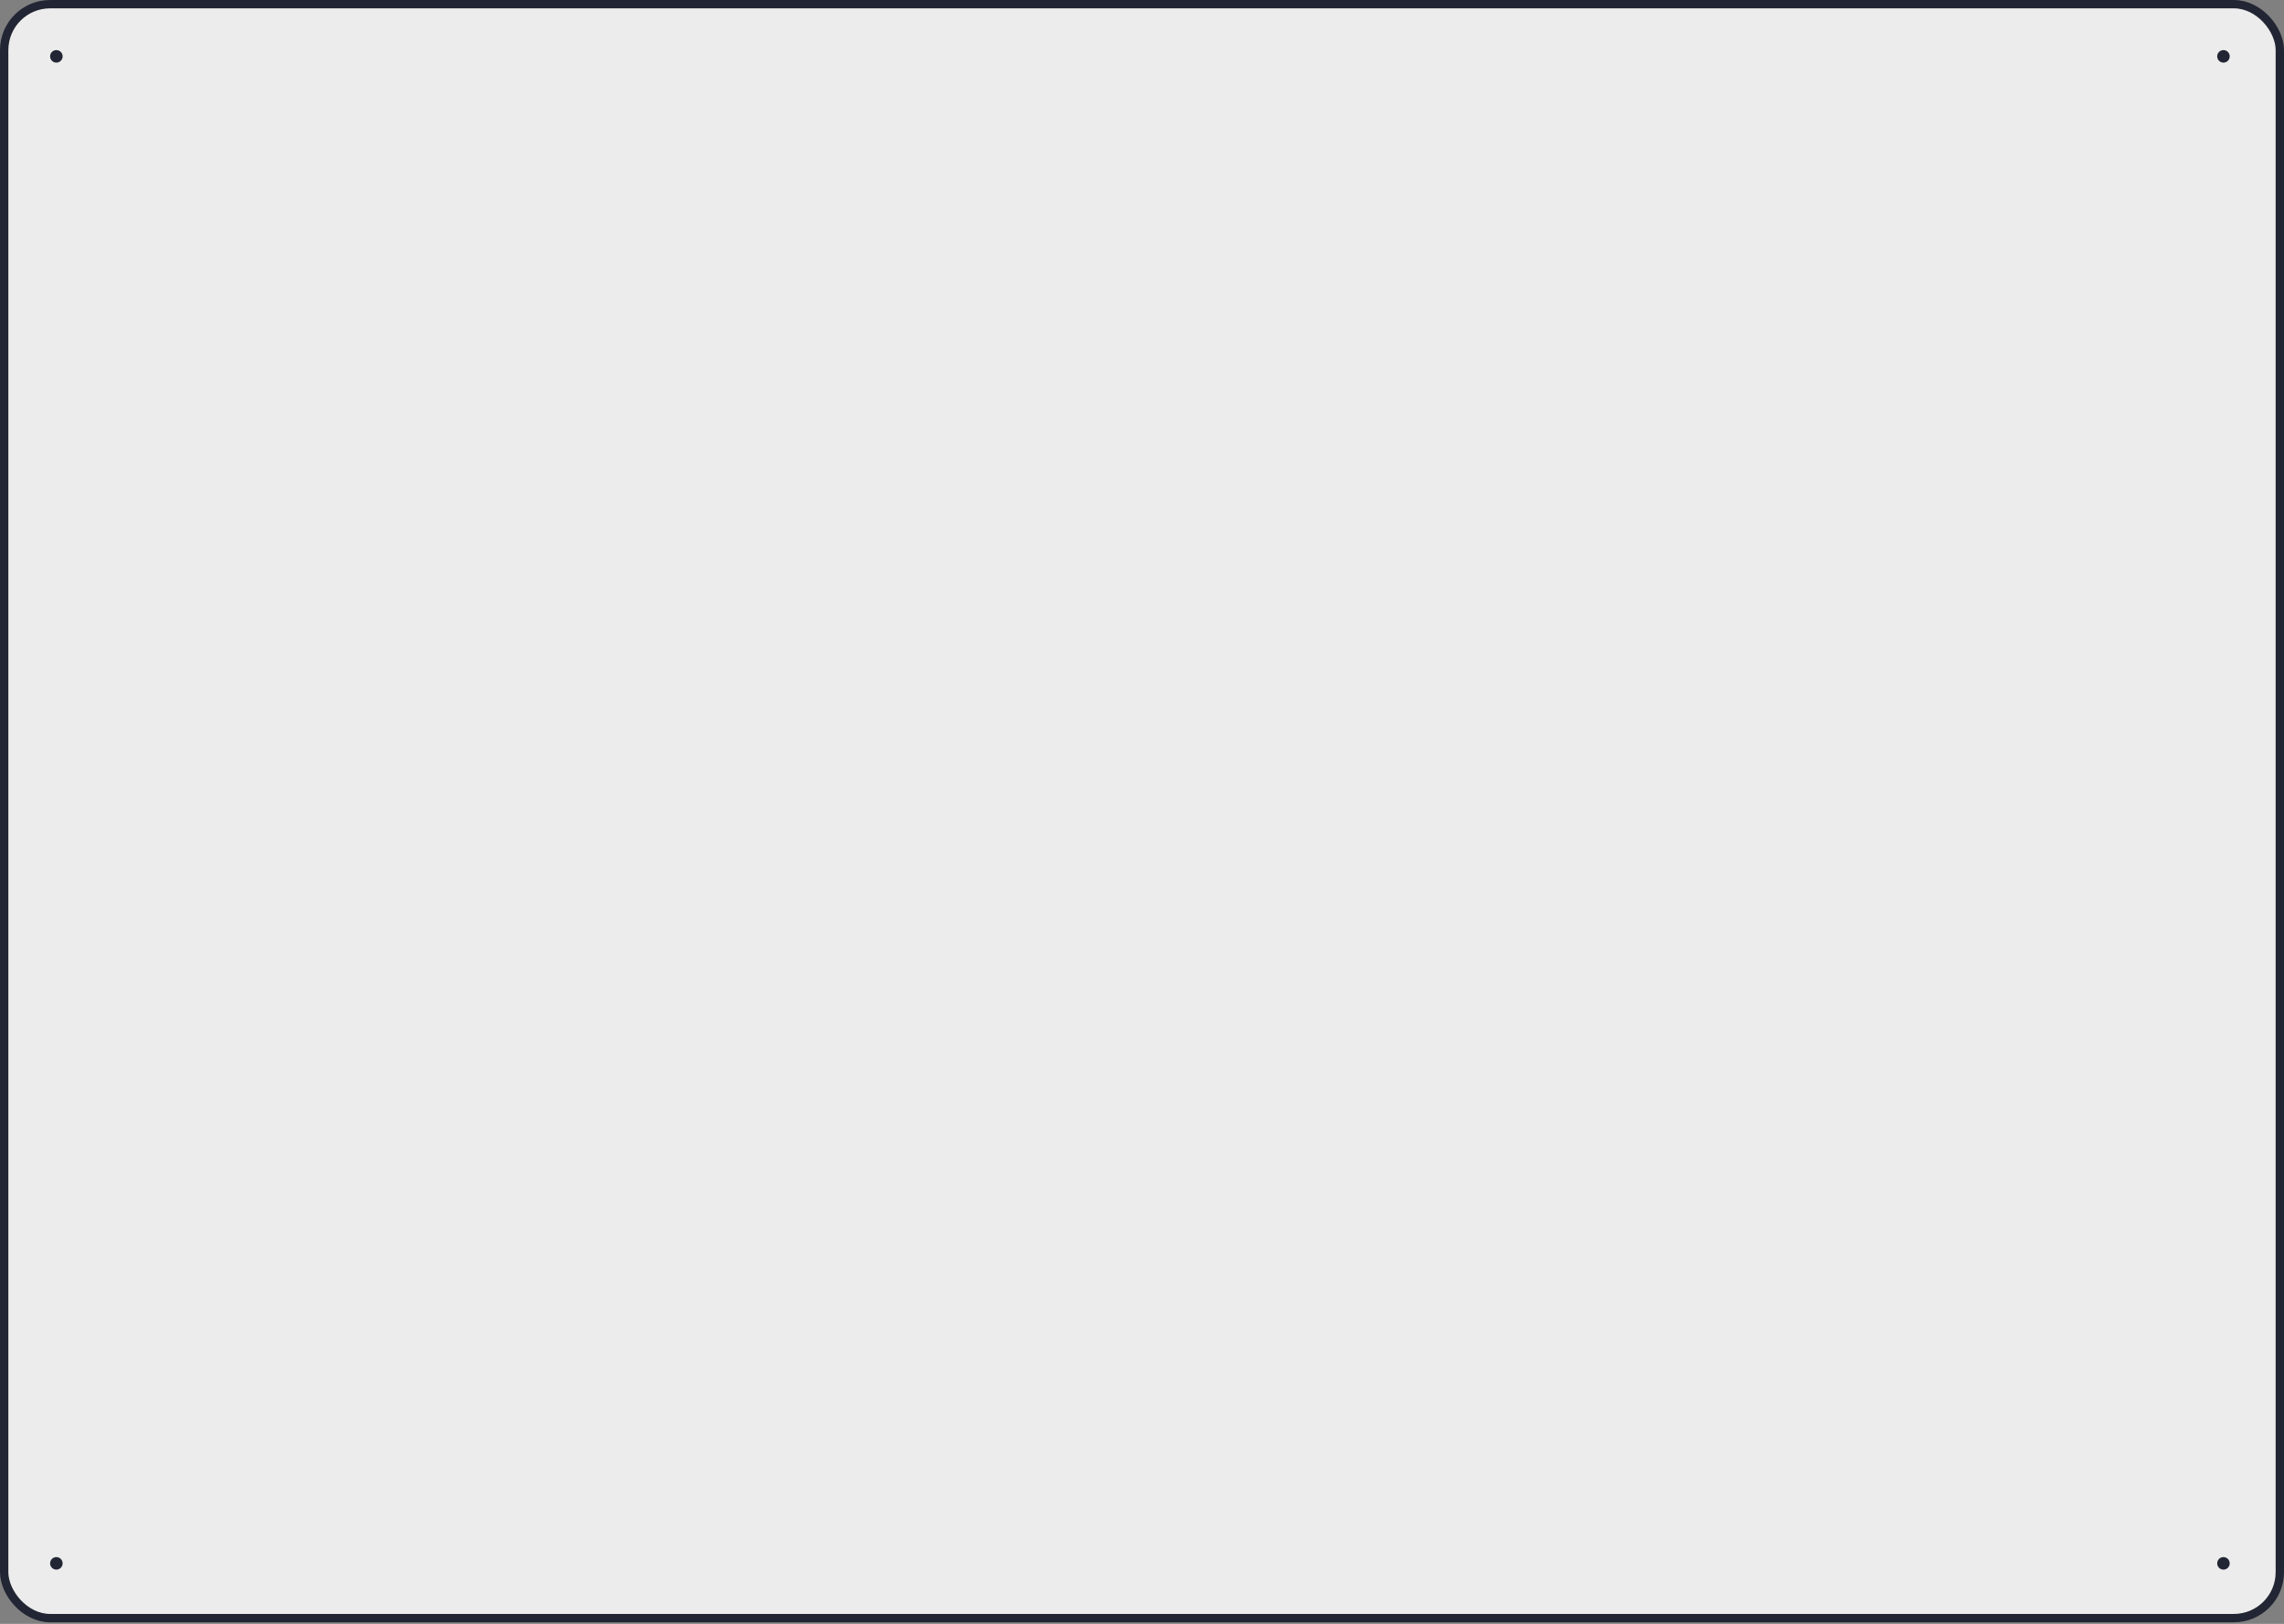 <?xml version="1.0" encoding="UTF-8"?> <svg xmlns="http://www.w3.org/2000/svg" width="547" height="389" viewBox="0 0 547 389" fill="none"><rect x="0" y="0" width="547" height="389" fill="#808080" stroke="none"/><rect x="1" y="1" width="545" height="386.615" rx="11" fill="#ECECEC"></rect><rect x="1" y="1" width="545" height="386.615" rx="11" stroke="#222533" stroke-width="2"></rect><circle cx="13.5" cy="13.5" r="1.5" transform="rotate(-90 13.5 13.5)" fill="#222533"></circle><circle cx="532.5" cy="13.5" r="1.5" transform="rotate(-90 532.5 13.5)" fill="#222533"></circle><circle cx="13.5" cy="374.5" r="1.5" transform="rotate(-90 13.5 374.5)" fill="#222533"></circle><circle cx="532.5" cy="374.5" r="1.5" transform="rotate(-90 532.5 374.5)" fill="#222533"></circle></svg> 